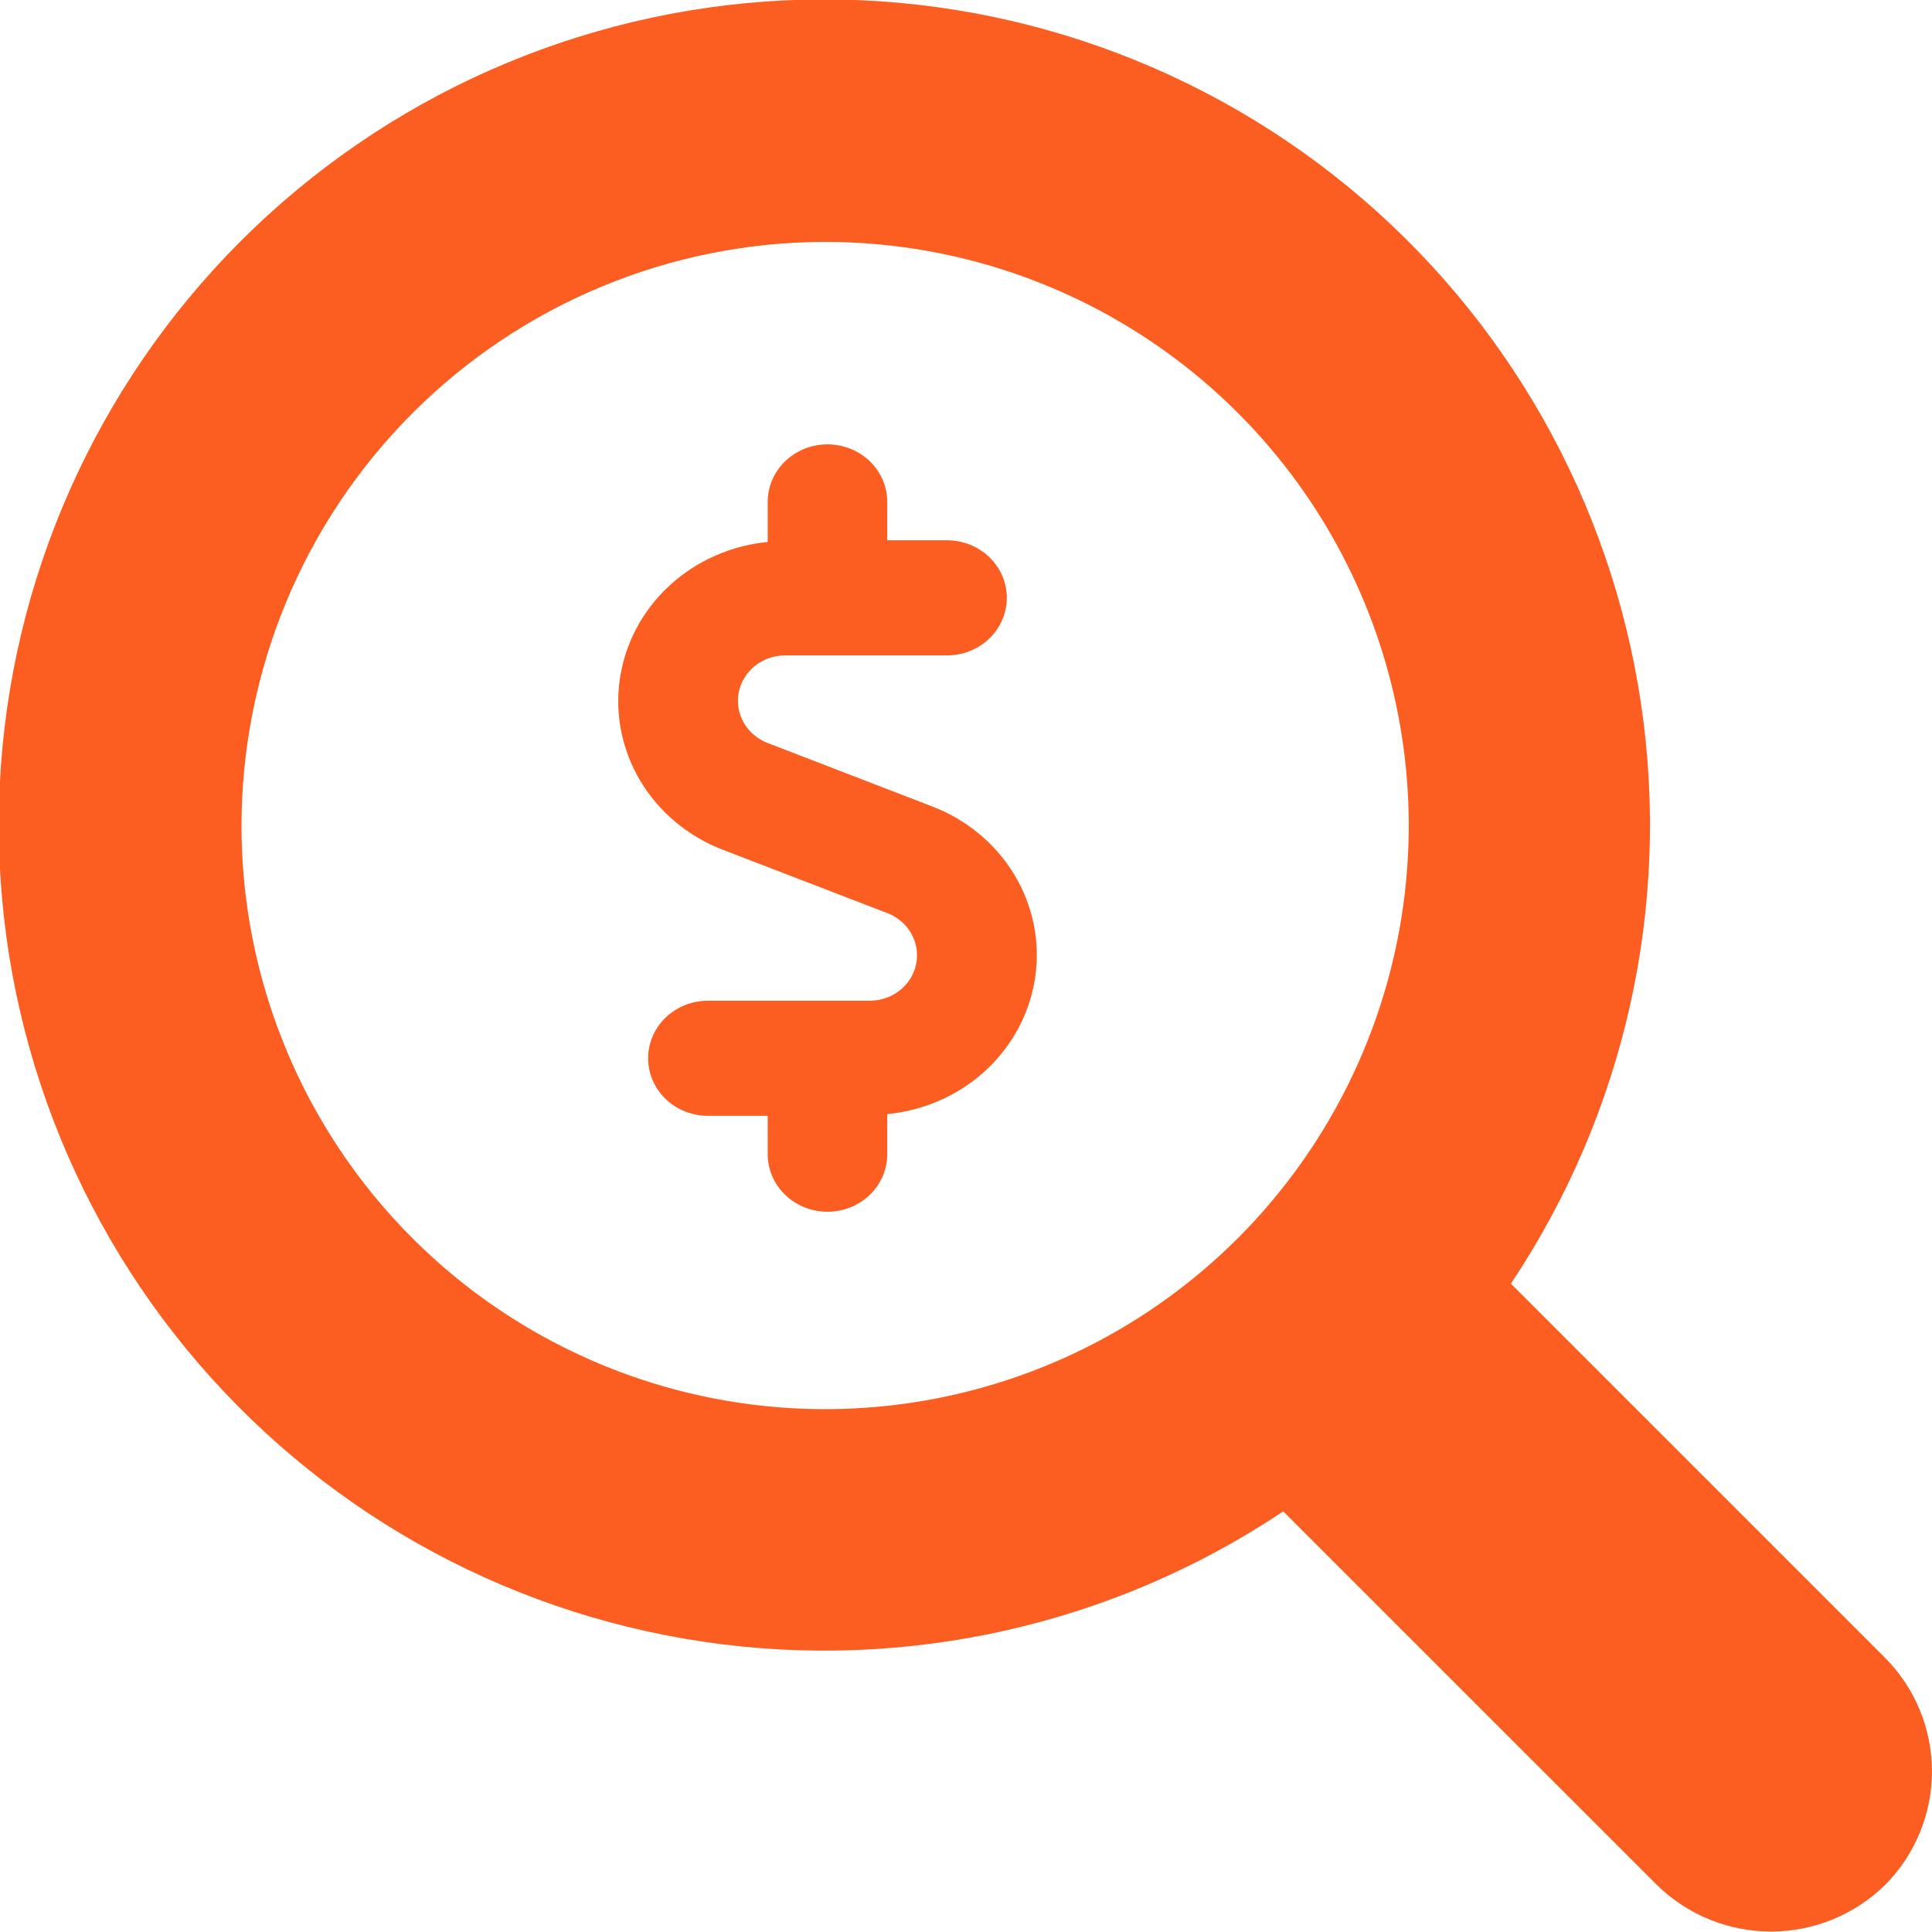 <svg width="100" height="100" viewBox="0 0 100 100" fill="none" xmlns="http://www.w3.org/2000/svg">
	<title>odyssey--paid-seach</title>
	<g clip-path="url(#clip0)">
		<path d="M97.558 85.796L78.204 66.442C84.097 57.62 86.498 46.922 84.94 36.428C83.383 25.935 77.977 16.396 69.776 9.667C61.574 2.938 51.163 -0.5 40.567 0.022C29.971 0.544 19.948 4.989 12.448 12.492C4.948 19.995 0.507 30.019 -0.012 40.615C-0.53 51.211 2.911 61.621 9.643 69.821C16.375 78.02 25.916 83.422 36.41 84.976C46.904 86.53 57.602 84.125 66.421 78.229L85.775 97.579C87.351 99.116 89.465 99.977 91.667 99.977C93.868 99.977 95.982 99.116 97.558 97.579C99.121 96.016 99.998 93.897 99.998 91.688C99.998 89.478 99.121 87.359 97.558 85.796ZM42.708 12.521C48.683 12.521 54.523 14.293 59.491 17.612C64.459 20.931 68.331 25.649 70.617 31.169C72.904 36.689 73.502 42.763 72.336 48.623C71.171 54.482 68.293 59.865 64.069 64.09C59.844 68.314 54.462 71.191 48.602 72.357C42.742 73.523 36.668 72.924 31.148 70.638C25.628 68.352 20.91 64.48 17.591 59.512C14.272 54.544 12.5 48.704 12.5 42.729C12.509 34.72 15.694 27.042 21.358 21.378C27.021 15.715 34.699 12.53 42.708 12.521Z" fill="#FC5D20"/>
		<path d="M45.018 61.847C44.438 62.406 43.651 62.72 42.83 62.72C42.01 62.72 41.222 62.406 40.642 61.847C40.062 61.289 39.736 60.531 39.736 59.741V57.755H36.642C35.821 57.755 35.034 57.441 34.453 56.882C33.873 56.324 33.547 55.566 33.547 54.776C33.547 53.986 33.873 53.228 34.453 52.669C35.034 52.111 35.821 51.797 36.642 51.797H45.029C45.596 51.795 46.144 51.604 46.581 51.257C47.017 50.909 47.314 50.426 47.421 49.891C47.529 49.355 47.439 48.801 47.168 48.321C46.898 47.842 46.462 47.469 45.937 47.265L37.425 43.988C35.635 43.303 34.136 42.059 33.167 40.456C32.198 38.853 31.816 36.984 32.083 35.147C32.349 33.31 33.248 31.613 34.636 30.326C36.023 29.04 37.819 28.239 39.736 28.052V25.979C39.736 25.189 40.062 24.431 40.642 23.872C41.222 23.314 42.01 23 42.83 23C43.651 23 44.438 23.314 45.018 23.872C45.599 24.431 45.925 25.189 45.925 25.979V27.965H49.019C49.84 27.965 50.627 28.279 51.207 28.837C51.787 29.396 52.113 30.154 52.113 30.944C52.113 31.734 51.787 32.492 51.207 33.05C50.627 33.609 49.84 33.923 49.019 33.923H40.631C40.065 33.924 39.516 34.115 39.08 34.463C38.644 34.811 38.346 35.294 38.239 35.829C38.132 36.365 38.221 36.919 38.492 37.398C38.763 37.877 39.198 38.251 39.724 38.455L48.235 41.736C50.027 42.419 51.527 43.662 52.497 45.265C53.467 46.868 53.849 48.739 53.583 50.575C53.316 52.413 52.417 54.111 51.028 55.397C49.639 56.683 47.842 57.482 45.925 57.667V59.741C45.925 60.531 45.599 61.289 45.018 61.847Z" fill="#FC5D20"/>
	</g>
	<defs>
		<clipPath id="clip0">
			<rect width="100" height="100" fill="white"/>
		</clipPath>
	</defs>
</svg>
